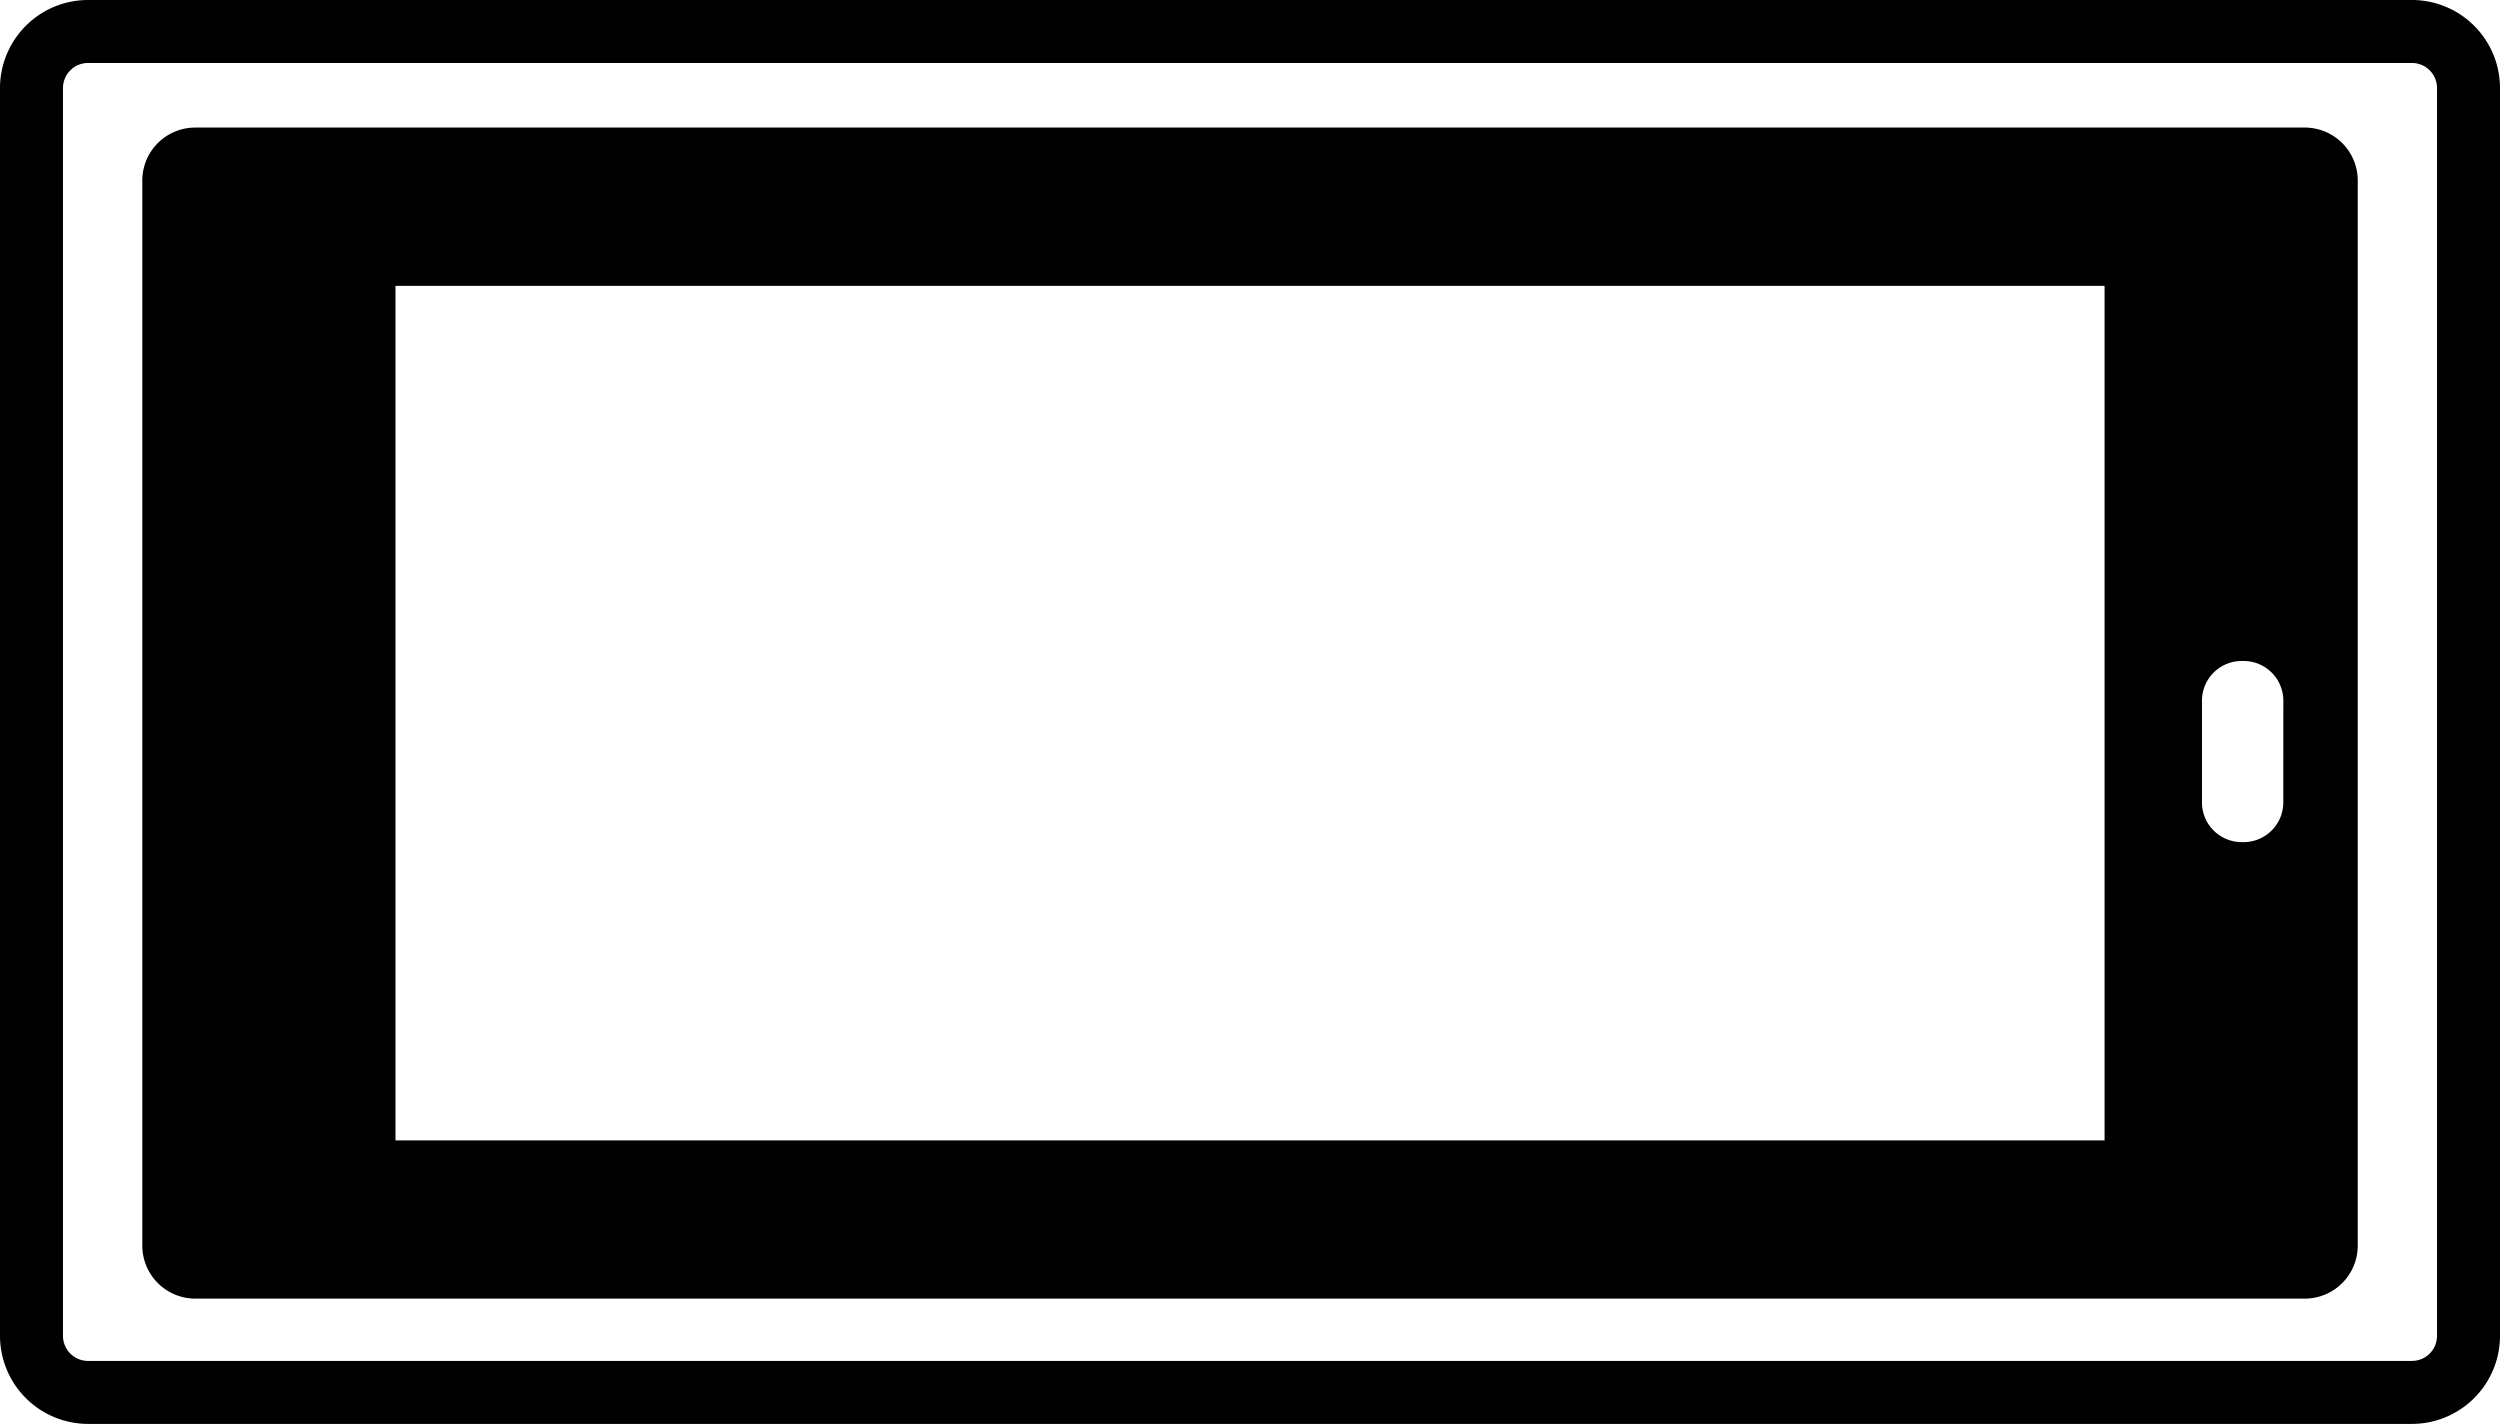 <svg id="Group_2105" data-name="Group 2105" xmlns="http://www.w3.org/2000/svg" xmlns:xlink="http://www.w3.org/1999/xlink" width="316.122" height="180.053" viewBox="0 0 316.122 180.053">
  <defs>
    <clipPath id="clip-path">
      <rect id="Rectangle_2654" data-name="Rectangle 2654" width="316.122" height="180.052" fill="none"/>
    </clipPath>
  </defs>
  <g id="Group_2104" data-name="Group 2104" transform="translate(0 0)" clip-path="url(#clip-path)">
    <path id="Path_3764" data-name="Path 3764" d="M149.109,150.8H276.466a6.709,6.709,0,0,0,6.708-6.708V9.428a6.7,6.7,0,0,0-6.708-6.708H9.742A6.7,6.7,0,0,0,3.034,9.428V144.092A6.709,6.709,0,0,0,9.742,150.8H149.109Zm102.051-20.01H35.048V22.736H251.16Zm22.6-42.737a5.022,5.022,0,0,1-5.023,5.023H268.5a5.022,5.022,0,0,1-5.023-5.023V75.194a5.022,5.022,0,0,1,5.023-5.023h.243a5.022,5.022,0,0,1,5.023,5.023Z" transform="translate(14.96 13.41)"/>
    <path id="Path_3765" data-name="Path 3765" d="M304.99,180.052H11.132A11.145,11.145,0,0,1,0,168.92V11.132A11.145,11.145,0,0,1,11.132,0H304.99a11.145,11.145,0,0,1,11.132,11.132V168.92a11.145,11.145,0,0,1-11.132,11.132M11.132,7.965a3.166,3.166,0,0,0-3.167,3.167V168.92a3.166,3.166,0,0,0,3.167,3.167H304.99a3.166,3.166,0,0,0,3.167-3.167V11.132a3.166,3.166,0,0,0-3.167-3.167Z" transform="translate(0 -0.001)"/>
  </g>
</svg>

